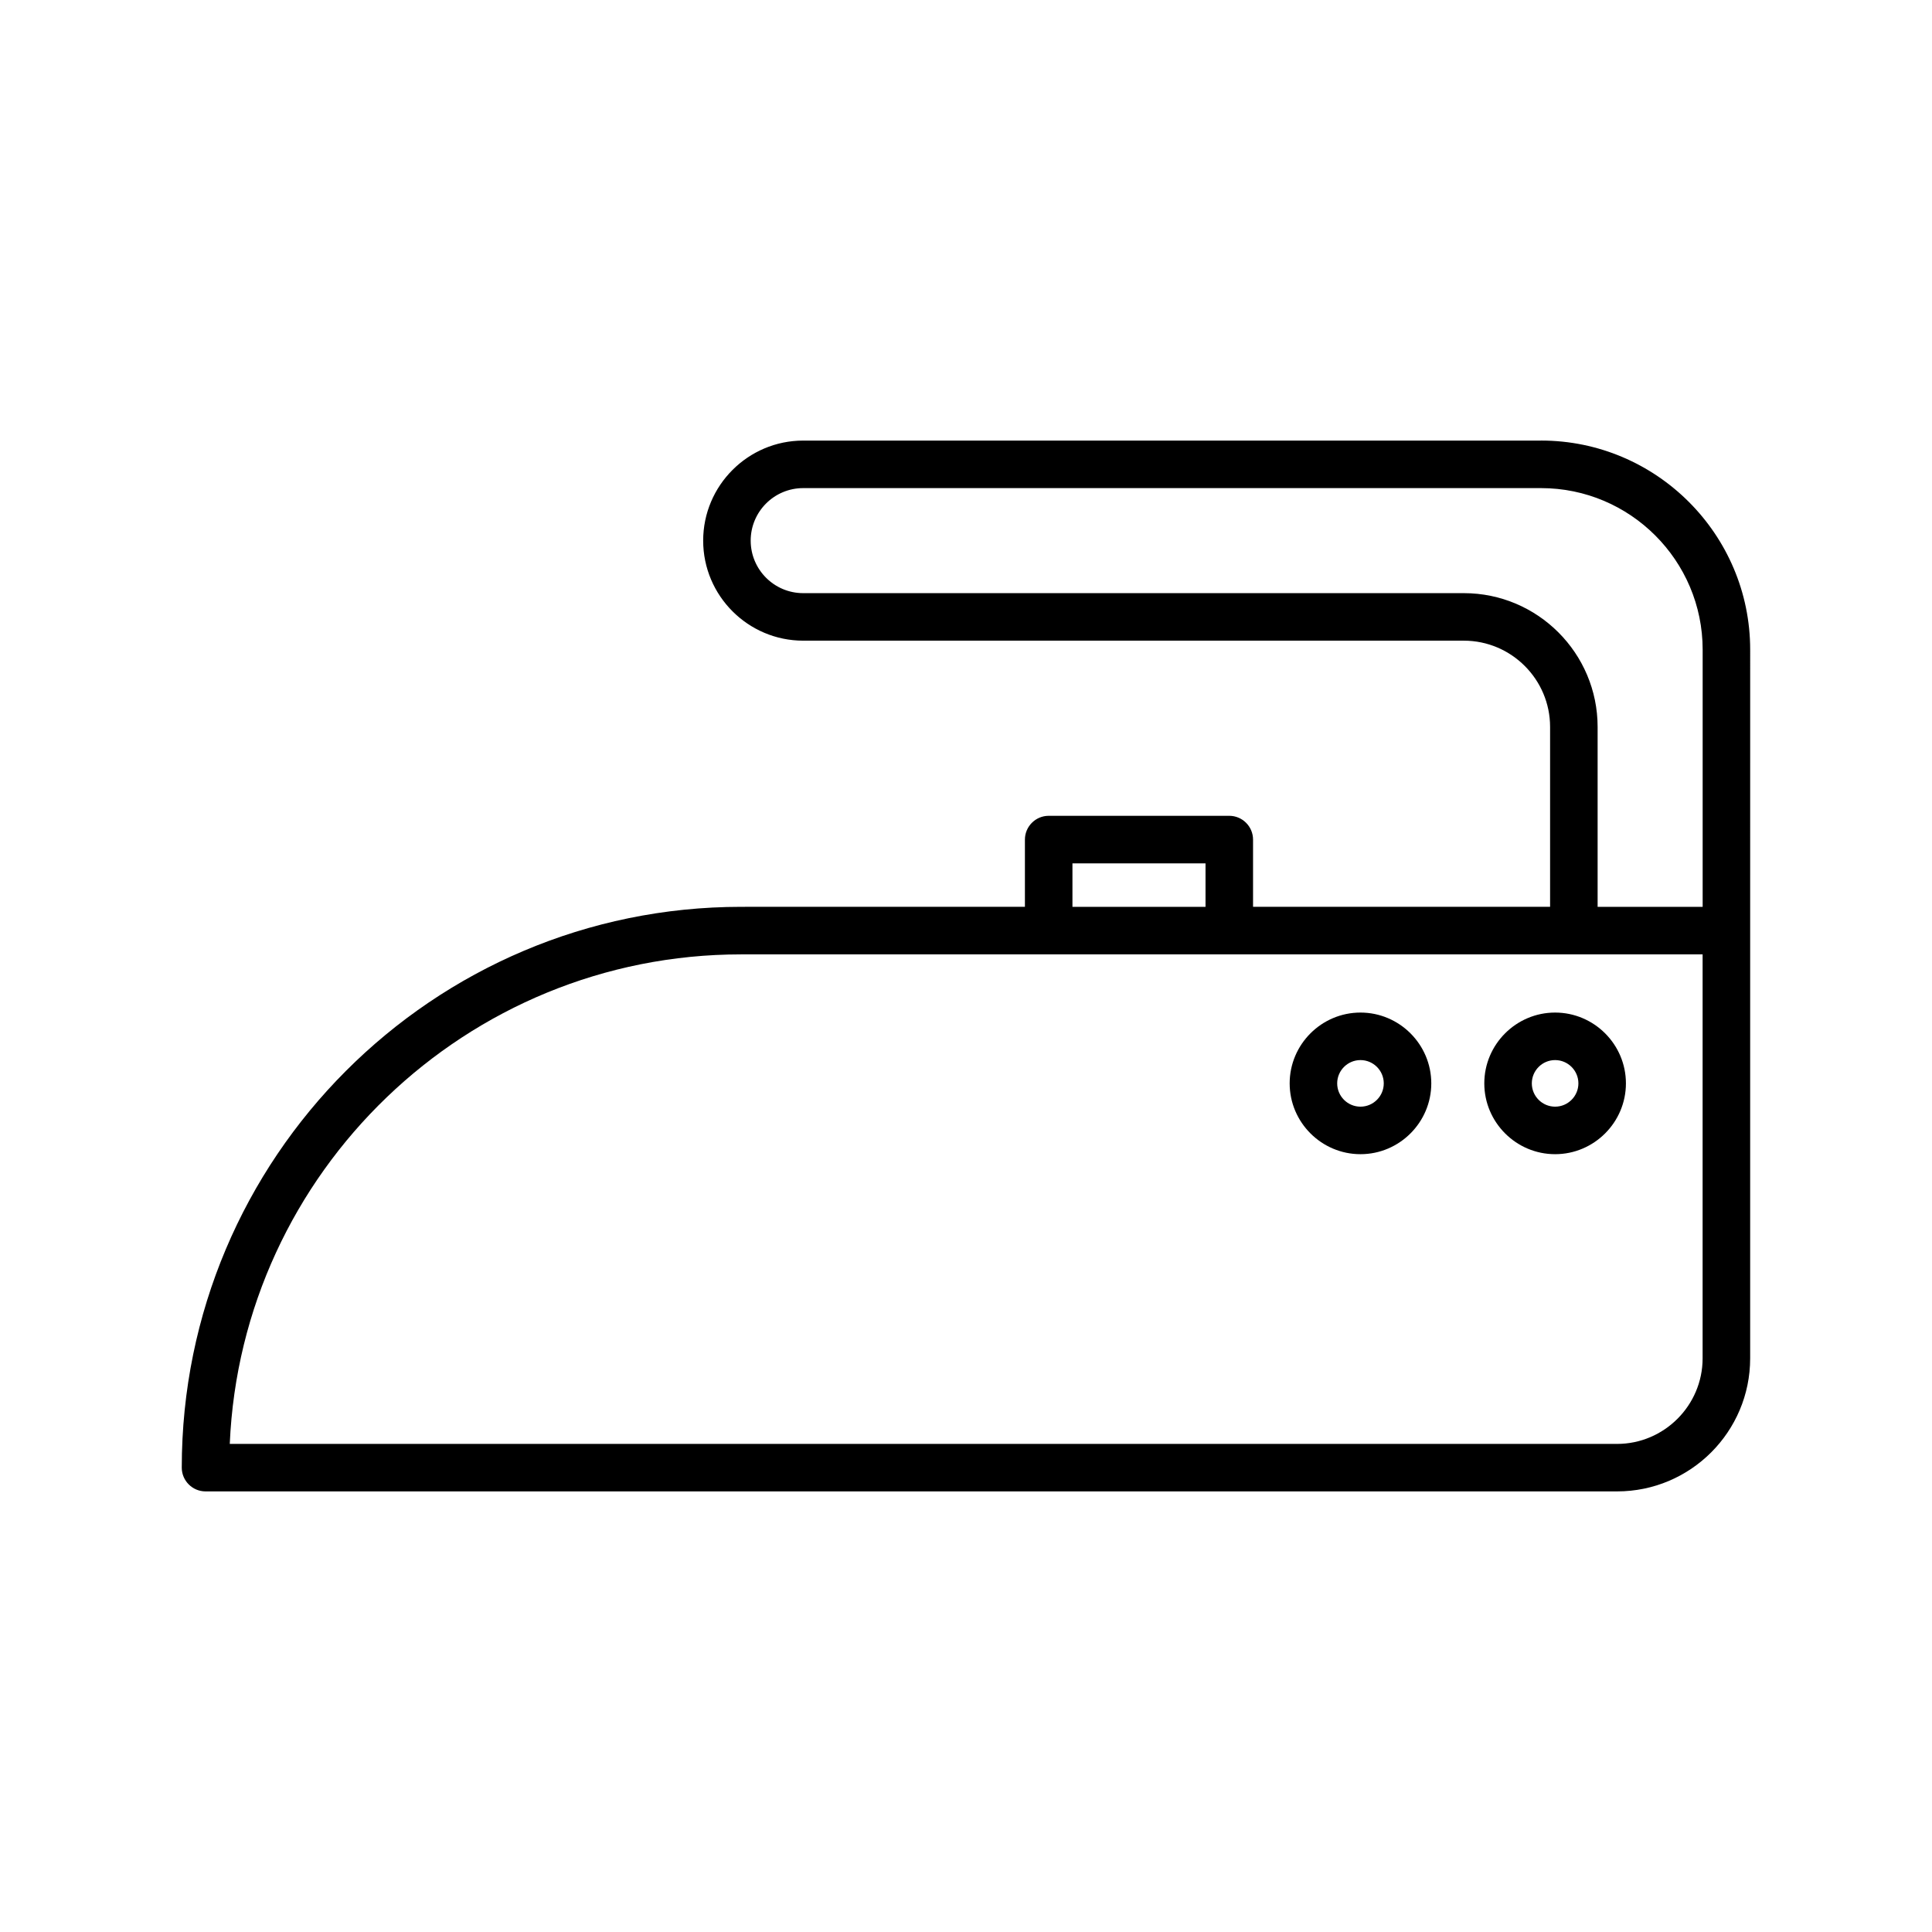 <?xml version="1.0" encoding="UTF-8"?>
<!-- Uploaded to: ICON Repo, www.svgrepo.com, Generator: ICON Repo Mixer Tools -->
<svg fill="#000000" width="800px" height="800px" version="1.1" viewBox="144 144 512 512" xmlns="http://www.w3.org/2000/svg">
 <g>
  <path d="m552.4 260.76h-195.54c-14.609 0-26.512 11.902-26.512 26.512s11.902 26.512 26.512 26.512h175.07c12.594 0 22.859 10.266 22.859 22.859v47.672h-78.719v-17.82c0-3.465-2.832-6.297-6.297-6.297h-47.863c-3.465 0-6.297 2.832-6.297 6.297v17.82l-75.195 0.004c-81.742 0-148.25 66.504-148.25 148.62 0 3.465 2.832 6.297 6.297 6.297h374.08c19.461 0 35.266-15.809 35.266-35.266v-113.36l0.004-74.441c0-30.543-24.875-55.418-55.418-55.418zm-124.19 112.04h35.266v11.523h-35.266zm144.34 153.85h-367.66c3.086-72.043 62.723-129.73 135.52-129.73h254.8v107.06c0 12.469-10.203 22.672-22.672 22.672zm22.672-142.33h-27.836v-47.672c0-19.523-15.871-35.457-35.457-35.457h-175.07c-7.684 0-13.918-6.234-13.918-13.918 0-7.684 6.234-13.918 13.918-13.918h195.54c23.617 0 42.824 19.207 42.824 42.824z"/>
  <path d="m556.12 412.34c-10.328 0-18.766 8.438-18.766 18.766s8.438 18.766 18.766 18.766c10.328 0 18.766-8.438 18.766-18.766s-8.438-18.766-18.766-18.766zm0 24.938c-3.402 0-6.172-2.769-6.172-6.172s2.769-6.172 6.172-6.172c3.402 0 6.172 2.769 6.172 6.172 0 3.398-2.773 6.172-6.172 6.172z"/>
  <path d="m504.54 412.34c-10.328 0-18.766 8.438-18.766 18.766s8.438 18.766 18.766 18.766c10.328 0 18.766-8.438 18.766-18.766s-8.438-18.766-18.766-18.766zm0 24.938c-3.402 0-6.172-2.769-6.172-6.172s2.769-6.172 6.172-6.172c3.402 0 6.172 2.769 6.172 6.172 0 3.398-2.769 6.172-6.172 6.172z"/>
 </g>
</svg>